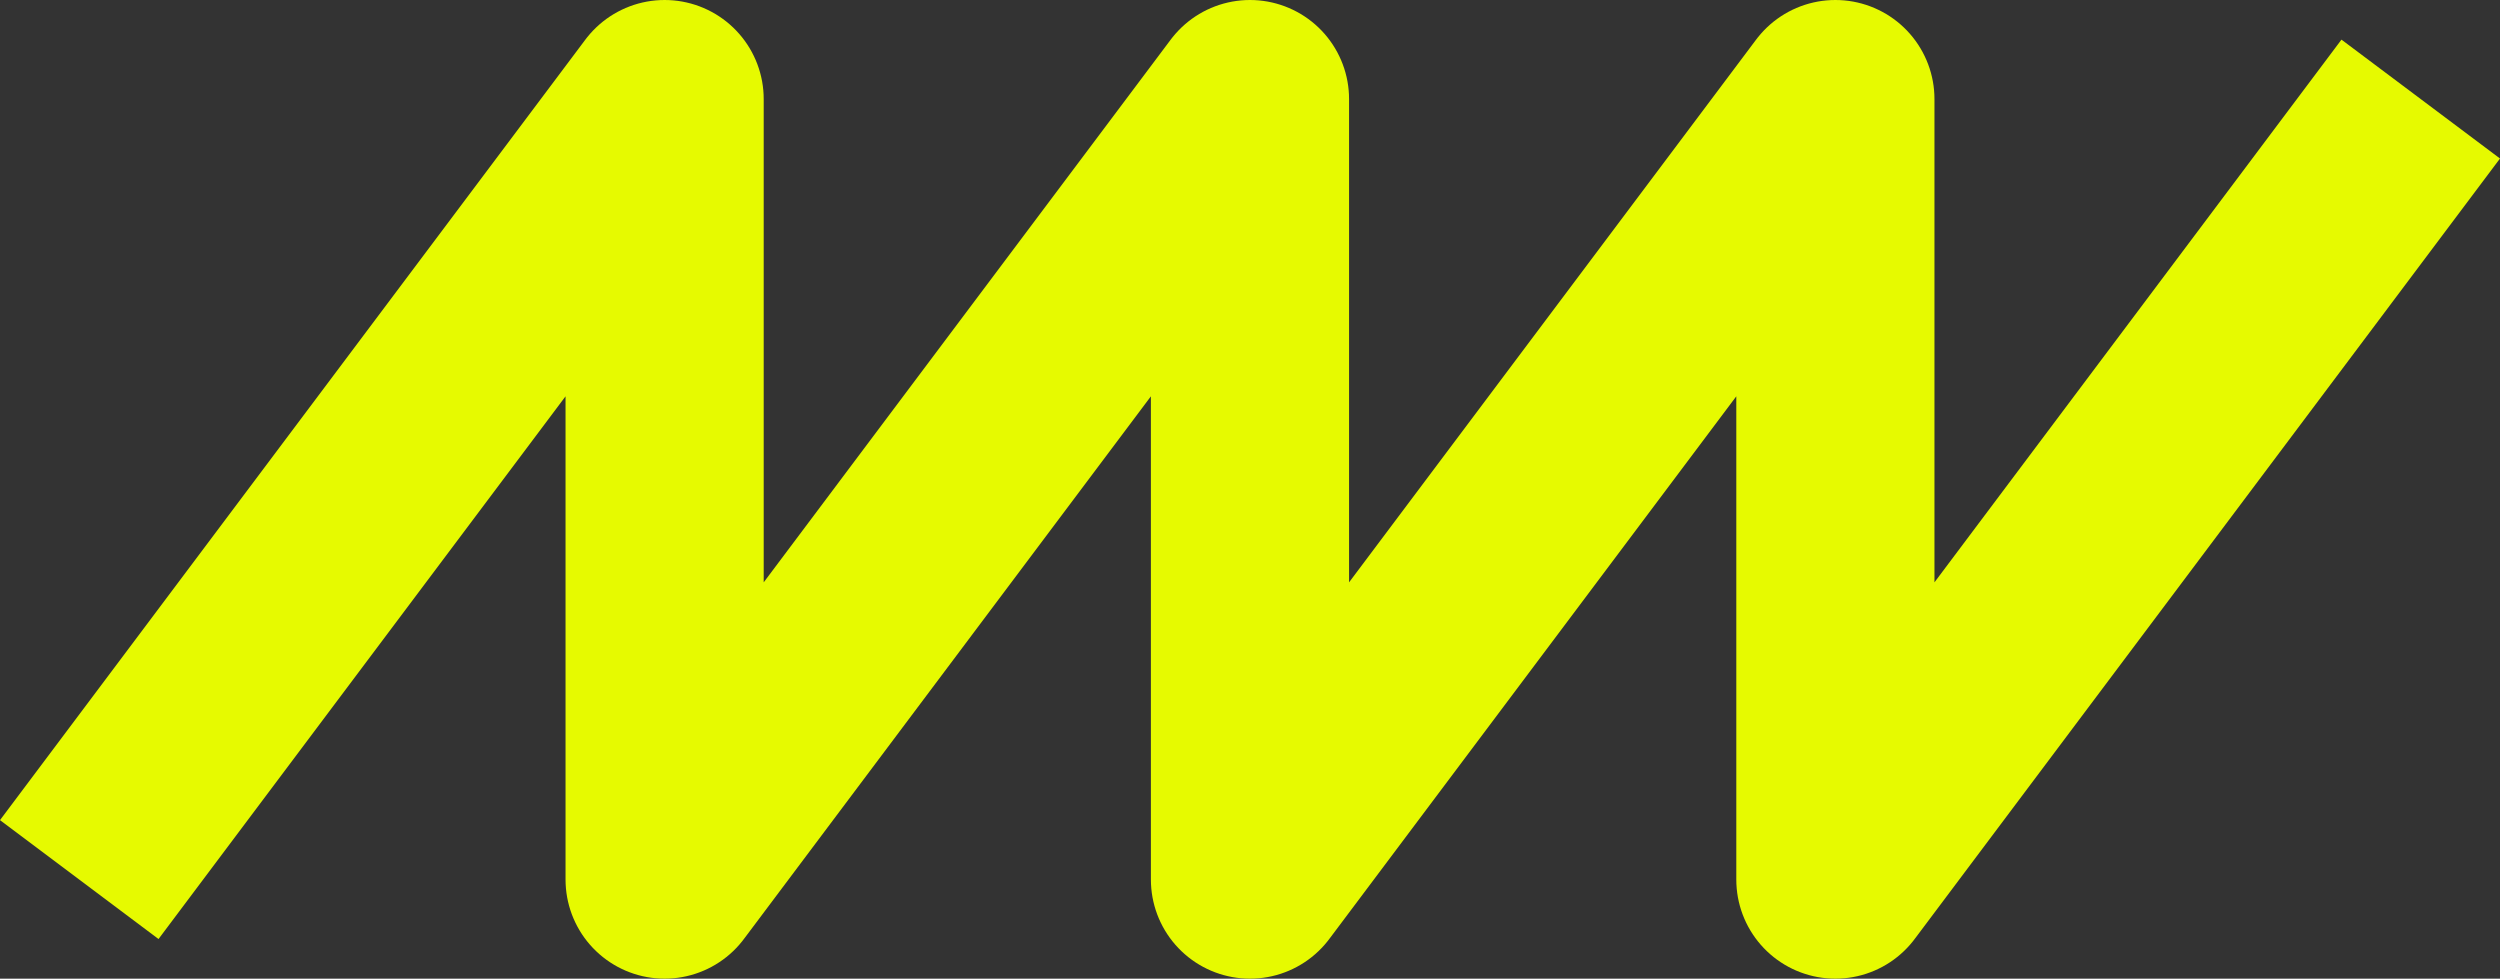 <?xml version="1.0" encoding="UTF-8"?>
<svg xmlns="http://www.w3.org/2000/svg" width="63.081" height="24.694" viewBox="0 0 63.081 24.694">
  <rect x="0" y="0" width="63.081" height="24.694" fill="#333333" stroke="none"/>
  <path id="Pfad_679" data-name="Pfad 679" d="M19.694,59.081,0,44.311H19.694L0,29.541H19.694L0,14.77H19.694L0,0" transform="translate(61.081 2.5) rotate(90)" fill="none" stroke="#e6fa00" stroke-linejoin="round" stroke-width="5"></path>
</svg>
